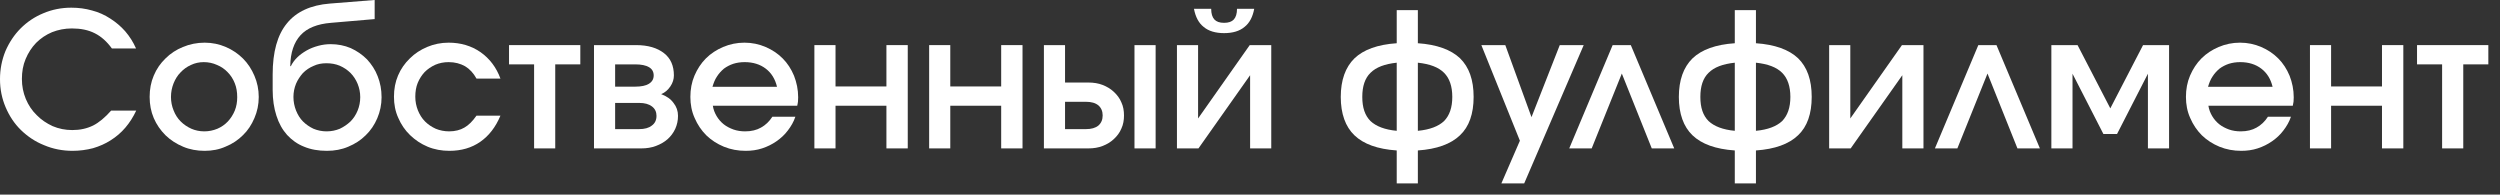 <?xml version="1.0" encoding="UTF-8"?> <svg xmlns="http://www.w3.org/2000/svg" width="167" height="13" viewBox="0 0 167 13" fill="none"><rect x="0" y="0" width="167" height="13" fill="#333333" stroke="none"/><path d="M9.1 7.388C8.9 7.813 8.663 8.188 8.375 8.525C8.088 8.863 7.763 9.138 7.388 9.375C7.038 9.6 6.638 9.775 6.213 9.9C5.775 10.013 5.325 10.075 4.85 10.075C4.175 10.075 3.538 9.95 2.95 9.7C2.35 9.463 1.838 9.113 1.4 8.688C0.963 8.263 0.625 7.75 0.375 7.163C0.125 6.575 0 5.95 0 5.288C0 4.625 0.125 4 0.363 3.413C0.613 2.838 0.95 2.325 1.375 1.9C1.813 1.463 2.313 1.125 2.888 0.888C3.475 0.638 4.1 0.513 4.763 0.513C5.25 0.513 5.713 0.575 6.15 0.7C6.588 0.813 7 1 7.363 1.238C7.738 1.475 8.075 1.763 8.363 2.088C8.663 2.438 8.9 2.813 9.088 3.238H7.475C7.138 2.775 6.763 2.438 6.338 2.225C5.9 2 5.388 1.9 4.8 1.9C4.325 1.9 3.888 1.988 3.475 2.15C3.063 2.325 2.713 2.563 2.413 2.863C2.113 3.175 1.888 3.525 1.713 3.938C1.538 4.35 1.463 4.8 1.463 5.275C1.463 5.75 1.55 6.188 1.725 6.613C1.9 7.025 2.138 7.388 2.45 7.688C2.75 8 3.113 8.238 3.513 8.425C3.925 8.6 4.363 8.688 4.825 8.688C5.35 8.688 5.8 8.588 6.213 8.388C6.613 8.188 7.013 7.85 7.425 7.388H9.1Z" fill="white"></path><path d="M10.271 5.05C10.459 4.6 10.721 4.225 11.059 3.9C11.383 3.575 11.784 3.313 12.221 3.138C12.671 2.95 13.159 2.85 13.671 2.85C14.171 2.85 14.646 2.95 15.084 3.138C15.521 3.325 15.909 3.588 16.234 3.913C16.559 4.238 16.809 4.625 16.996 5.063C17.184 5.5 17.284 5.975 17.284 6.475C17.284 6.988 17.184 7.45 16.996 7.888C16.809 8.325 16.559 8.713 16.234 9.025C15.909 9.35 15.521 9.613 15.084 9.788C14.646 9.988 14.171 10.075 13.671 10.075C13.159 10.075 12.671 9.988 12.233 9.8C11.784 9.613 11.396 9.363 11.059 9.038C10.721 8.7 10.459 8.325 10.271 7.888C10.084 7.45 9.996 6.975 9.996 6.475C9.996 5.963 10.084 5.488 10.271 5.05ZM14.521 8.6C14.784 8.488 15.021 8.325 15.221 8.113C15.409 7.913 15.571 7.663 15.684 7.388C15.796 7.113 15.846 6.813 15.846 6.488C15.846 6.15 15.796 5.838 15.684 5.563C15.571 5.275 15.409 5.025 15.209 4.825C15.008 4.613 14.771 4.45 14.496 4.338C14.221 4.213 13.921 4.15 13.608 4.15C13.309 4.15 13.021 4.213 12.758 4.338C12.483 4.463 12.258 4.625 12.059 4.838C11.858 5.038 11.709 5.288 11.596 5.563C11.483 5.85 11.421 6.15 11.421 6.475C11.421 6.8 11.483 7.1 11.596 7.375C11.709 7.663 11.858 7.9 12.071 8.113C12.271 8.313 12.508 8.475 12.784 8.6C13.046 8.713 13.334 8.775 13.646 8.775C13.959 8.775 14.246 8.713 14.521 8.6Z" fill="white"></path><path d="M19.427 4.425C19.527 4.213 19.664 4.025 19.852 3.838C20.027 3.663 20.239 3.513 20.477 3.375C20.714 3.238 20.977 3.138 21.252 3.063C21.527 2.988 21.802 2.95 22.089 2.95C22.564 2.95 23.014 3.038 23.427 3.213C23.839 3.4 24.202 3.65 24.514 3.963C24.814 4.288 25.064 4.663 25.227 5.088C25.402 5.525 25.489 5.988 25.489 6.5C25.489 6.988 25.389 7.463 25.202 7.9C25.014 8.338 24.764 8.713 24.427 9.038C24.102 9.363 23.714 9.613 23.264 9.8C22.827 9.988 22.352 10.075 21.839 10.075C21.264 10.075 20.764 9.988 20.314 9.8C19.864 9.625 19.489 9.35 19.177 9.013C18.864 8.663 18.627 8.238 18.464 7.725C18.302 7.225 18.214 6.65 18.214 6.013V4.975C18.214 3.475 18.527 2.338 19.164 1.563C19.789 0.788 20.752 0.338 22.039 0.238L25.027 0V1.275L22.114 1.525C21.189 1.6 20.514 1.875 20.077 2.35C19.639 2.825 19.402 3.513 19.389 4.413L19.427 4.425ZM22.702 8.6C22.964 8.475 23.202 8.313 23.414 8.113C23.614 7.913 23.777 7.663 23.889 7.388C24.002 7.113 24.064 6.813 24.064 6.488C24.064 6.175 24.002 5.875 23.889 5.6C23.777 5.325 23.614 5.075 23.414 4.875C23.214 4.675 22.977 4.513 22.689 4.388C22.414 4.275 22.127 4.225 21.802 4.225C21.502 4.225 21.214 4.275 20.952 4.4C20.677 4.513 20.439 4.675 20.239 4.875C20.052 5.088 19.889 5.325 19.777 5.588C19.664 5.863 19.602 6.163 19.602 6.475C19.602 6.8 19.664 7.1 19.777 7.388C19.889 7.663 20.039 7.913 20.239 8.113C20.439 8.313 20.677 8.475 20.939 8.6C21.214 8.713 21.502 8.775 21.814 8.775C22.139 8.775 22.427 8.713 22.702 8.6Z" fill="white"></path><path d="M33.43 7.725C33.105 8.5 32.655 9.075 32.08 9.475C31.505 9.875 30.817 10.075 30.017 10.075C29.505 10.075 29.017 9.988 28.567 9.8C28.117 9.613 27.73 9.35 27.392 9.025C27.055 8.7 26.792 8.313 26.605 7.875C26.404 7.438 26.317 6.963 26.317 6.463C26.317 5.95 26.404 5.475 26.592 5.038C26.779 4.6 27.042 4.225 27.38 3.9C27.704 3.575 28.092 3.325 28.53 3.138C28.98 2.95 29.455 2.85 29.967 2.85C30.78 2.85 31.492 3.063 32.105 3.488C32.705 3.913 33.155 4.5 33.43 5.25H31.83C31.63 4.888 31.38 4.613 31.067 4.425C30.755 4.25 30.392 4.15 29.967 4.15C29.642 4.15 29.342 4.213 29.08 4.325C28.805 4.45 28.567 4.613 28.367 4.813C28.18 5.013 28.017 5.263 27.904 5.538C27.792 5.813 27.742 6.125 27.742 6.463C27.742 6.788 27.805 7.088 27.917 7.375C28.03 7.65 28.18 7.9 28.392 8.113C28.592 8.313 28.83 8.475 29.105 8.6C29.38 8.713 29.68 8.775 30.005 8.775C30.392 8.775 30.742 8.688 31.017 8.525C31.305 8.363 31.567 8.1 31.83 7.725H33.43Z" fill="white"></path><path d="M35.678 4.3H34.003V3.013H38.765V4.3H37.09V9.913H35.678V4.3Z" fill="white"></path><path d="M39.679 3.013H42.491C43.291 3.013 43.904 3.2 44.354 3.55C44.804 3.9 45.016 4.4 45.016 5.038C45.016 5.288 44.941 5.538 44.779 5.775C44.616 6.013 44.416 6.188 44.166 6.288C44.529 6.425 44.804 6.613 44.991 6.875C45.191 7.125 45.291 7.413 45.291 7.738C45.291 8.05 45.229 8.338 45.104 8.613C44.979 8.875 44.816 9.1 44.591 9.3C44.379 9.488 44.116 9.638 43.816 9.75C43.516 9.863 43.191 9.913 42.841 9.913H39.679V3.013ZM42.429 5.788C42.829 5.788 43.141 5.725 43.341 5.6C43.566 5.463 43.666 5.275 43.666 5.038C43.666 4.8 43.566 4.613 43.354 4.488C43.141 4.363 42.841 4.3 42.429 4.3H41.091V5.788H42.429ZM42.691 8.625C43.054 8.625 43.341 8.55 43.541 8.388C43.754 8.238 43.854 8.013 43.854 7.738C43.854 7.475 43.754 7.263 43.554 7.113C43.341 6.95 43.066 6.875 42.691 6.875H41.091V8.625H42.691Z" fill="white"></path><path d="M53.13 7.8C53.017 8.138 52.842 8.438 52.63 8.713C52.417 9 52.155 9.238 51.867 9.438C51.58 9.638 51.255 9.8 50.905 9.913C50.567 10.025 50.192 10.075 49.817 10.075C49.292 10.075 48.817 9.988 48.355 9.8C47.905 9.613 47.517 9.363 47.18 9.038C46.855 8.713 46.592 8.325 46.405 7.888C46.205 7.45 46.117 6.975 46.117 6.475C46.117 5.963 46.205 5.488 46.392 5.05C46.58 4.613 46.83 4.225 47.155 3.9C47.48 3.575 47.867 3.325 48.305 3.138C48.755 2.95 49.217 2.85 49.73 2.85C50.23 2.85 50.705 2.95 51.142 3.138C51.58 3.325 51.955 3.575 52.28 3.9C52.605 4.225 52.855 4.613 53.042 5.063C53.217 5.513 53.317 5.988 53.317 6.5C53.317 6.613 53.305 6.713 53.305 6.788C53.292 6.863 53.28 6.963 53.255 7.063H47.617C47.655 7.313 47.742 7.538 47.867 7.75C47.992 7.963 48.155 8.15 48.342 8.3C48.53 8.45 48.755 8.563 48.992 8.65C49.242 8.738 49.505 8.775 49.78 8.775C50.192 8.775 50.542 8.688 50.83 8.525C51.13 8.363 51.392 8.113 51.592 7.8H53.13ZM51.905 5.8C51.78 5.275 51.53 4.875 51.155 4.588C50.78 4.3 50.305 4.15 49.742 4.15C49.467 4.15 49.217 4.188 48.98 4.263C48.755 4.338 48.542 4.45 48.355 4.588C48.18 4.738 48.017 4.913 47.892 5.113C47.755 5.313 47.667 5.55 47.592 5.8H51.905Z" fill="white"></path><path d="M54.401 3.013H55.813V5.775H59.213V3.013H60.638V9.913H59.213V7.063H55.813V9.913H54.401V3.013Z" fill="white"></path><path d="M62.067 3.013H63.479V5.775H66.879V3.013H68.304V9.913H66.879V7.063H63.479V9.913H62.067V3.013Z" fill="white"></path><path d="M72.546 8.625C72.895 8.625 73.171 8.55 73.371 8.388C73.558 8.225 73.658 8 73.658 7.713C73.658 7.425 73.558 7.2 73.371 7.038C73.171 6.875 72.895 6.8 72.546 6.8H71.145V8.625H72.546ZM69.733 3.013H71.145V5.513H72.708C73.046 5.513 73.371 5.563 73.658 5.675C73.945 5.788 74.195 5.938 74.408 6.138C74.621 6.338 74.796 6.563 74.908 6.838C75.033 7.1 75.083 7.4 75.083 7.713C75.083 8.025 75.033 8.325 74.908 8.588C74.796 8.863 74.621 9.088 74.408 9.288C74.195 9.488 73.945 9.638 73.658 9.75C73.371 9.863 73.046 9.913 72.708 9.913H69.733V3.013ZM75.783 3.013H77.196V9.913H75.783V3.013Z" fill="white"></path><path d="M80.907 0.588C80.907 0.913 80.982 1.15 81.12 1.3C81.257 1.45 81.47 1.525 81.77 1.525C82.07 1.525 82.282 1.45 82.42 1.3C82.557 1.15 82.632 0.913 82.632 0.588H83.782C83.682 1.125 83.47 1.538 83.132 1.8C82.807 2.075 82.345 2.213 81.77 2.213C81.195 2.213 80.732 2.075 80.407 1.8C80.07 1.538 79.857 1.125 79.757 0.588H80.907ZM78.62 3.013H80.032V7.913L83.482 3.013H84.92V9.913H83.507V5.025L80.057 9.913H78.62V3.013Z" fill="white"></path><path d="M93.301 10.05C92.026 9.963 91.088 9.625 90.476 9.038C89.876 8.463 89.563 7.6 89.563 6.475C89.563 5.35 89.876 4.488 90.476 3.9C91.088 3.313 92.026 2.975 93.301 2.888V0.675H94.713V2.888C95.976 2.975 96.913 3.313 97.526 3.888C98.138 4.488 98.438 5.338 98.438 6.475C98.438 7.6 98.138 8.463 97.526 9.038C96.913 9.625 95.976 9.963 94.713 10.05V12.25H93.301V10.05ZM93.301 4.188C92.501 4.275 91.926 4.488 91.551 4.863C91.176 5.225 91.001 5.763 91.001 6.475C91.001 7.188 91.176 7.713 91.551 8.088C91.926 8.438 92.501 8.663 93.301 8.738V4.188ZM94.713 8.738C95.513 8.663 96.088 8.438 96.463 8.088C96.826 7.713 97.013 7.188 97.013 6.475C97.013 5.763 96.826 5.225 96.463 4.863C96.088 4.488 95.513 4.275 94.713 4.188V8.738Z" fill="white"></path><path d="M101.529 9.4L98.954 3.013H100.554L102.304 7.825L104.192 3.013H105.792L101.817 12.25H100.292L101.529 9.4Z" fill="white"></path><path d="M107.725 3.013H108.938L111.838 9.913H110.338L108.338 4.913L106.325 9.913H104.825L107.725 3.013Z" fill="white"></path><path d="M115.884 10.05C114.609 9.963 113.672 9.625 113.059 9.038C112.459 8.463 112.147 7.6 112.147 6.475C112.147 5.35 112.459 4.488 113.059 3.9C113.672 3.313 114.609 2.975 115.884 2.888V0.675H117.297V2.888C118.559 2.975 119.497 3.313 120.109 3.888C120.722 4.488 121.022 5.338 121.022 6.475C121.022 7.6 120.722 8.463 120.109 9.038C119.497 9.625 118.559 9.963 117.297 10.05V12.25H115.884V10.05ZM115.884 4.188C115.084 4.275 114.509 4.488 114.134 4.863C113.759 5.225 113.584 5.763 113.584 6.475C113.584 7.188 113.759 7.713 114.134 8.088C114.509 8.438 115.084 8.663 115.884 8.738V4.188ZM117.297 8.738C118.097 8.663 118.672 8.438 119.047 8.088C119.409 7.713 119.597 7.188 119.597 6.475C119.597 5.763 119.409 5.225 119.047 4.863C118.672 4.488 118.097 4.275 117.297 4.188V8.738Z" fill="white"></path><path d="M122.187 3.013H123.6V7.913L127.05 3.013H128.488V9.913H127.075V5.025L123.625 9.913H122.187V3.013Z" fill="white"></path><path d="M132.152 3.013H133.365L136.265 9.913H134.765L132.765 4.913L130.752 9.913H129.252L132.152 3.013Z" fill="white"></path><path d="M137.031 3.013H138.781L140.969 7.238L143.156 3.013H144.894V9.913H143.481V4.925L141.419 8.95H140.506L138.444 4.925V9.913H137.031V3.013Z" fill="white"></path><path d="M153.034 7.8C152.921 8.138 152.746 8.438 152.534 8.713C152.321 9 152.059 9.238 151.771 9.438C151.484 9.638 151.159 9.8 150.809 9.913C150.471 10.025 150.096 10.075 149.721 10.075C149.196 10.075 148.721 9.988 148.259 9.8C147.809 9.613 147.421 9.363 147.084 9.038C146.759 8.713 146.496 8.325 146.309 7.888C146.109 7.45 146.021 6.975 146.021 6.475C146.021 5.963 146.109 5.488 146.296 5.05C146.484 4.613 146.734 4.225 147.059 3.9C147.384 3.575 147.771 3.325 148.209 3.138C148.659 2.95 149.121 2.85 149.634 2.85C150.134 2.85 150.609 2.95 151.046 3.138C151.484 3.325 151.859 3.575 152.184 3.9C152.509 4.225 152.759 4.613 152.946 5.063C153.121 5.513 153.221 5.988 153.221 6.5C153.221 6.613 153.209 6.713 153.209 6.788C153.196 6.863 153.184 6.963 153.159 7.063H147.521C147.559 7.313 147.646 7.538 147.771 7.75C147.896 7.963 148.059 8.15 148.246 8.3C148.434 8.45 148.659 8.563 148.896 8.65C149.146 8.738 149.409 8.775 149.684 8.775C150.096 8.775 150.446 8.688 150.734 8.525C151.034 8.363 151.296 8.113 151.496 7.8H153.034ZM151.809 5.8C151.684 5.275 151.434 4.875 151.059 4.588C150.684 4.3 150.209 4.15 149.646 4.15C149.371 4.15 149.121 4.188 148.884 4.263C148.659 4.338 148.446 4.45 148.259 4.588C148.084 4.738 147.921 4.913 147.796 5.113C147.659 5.313 147.571 5.55 147.496 5.8H151.809Z" fill="white"></path><path d="M154.305 3.013H155.717V5.775H159.117V3.013H160.542V9.913H159.117V7.063H155.717V9.913H154.305V3.013Z" fill="white"></path><path d="M163.133 4.3H161.458V3.013H166.221V4.3H164.546V9.913H163.133V4.3Z" fill="white"></path></svg> 